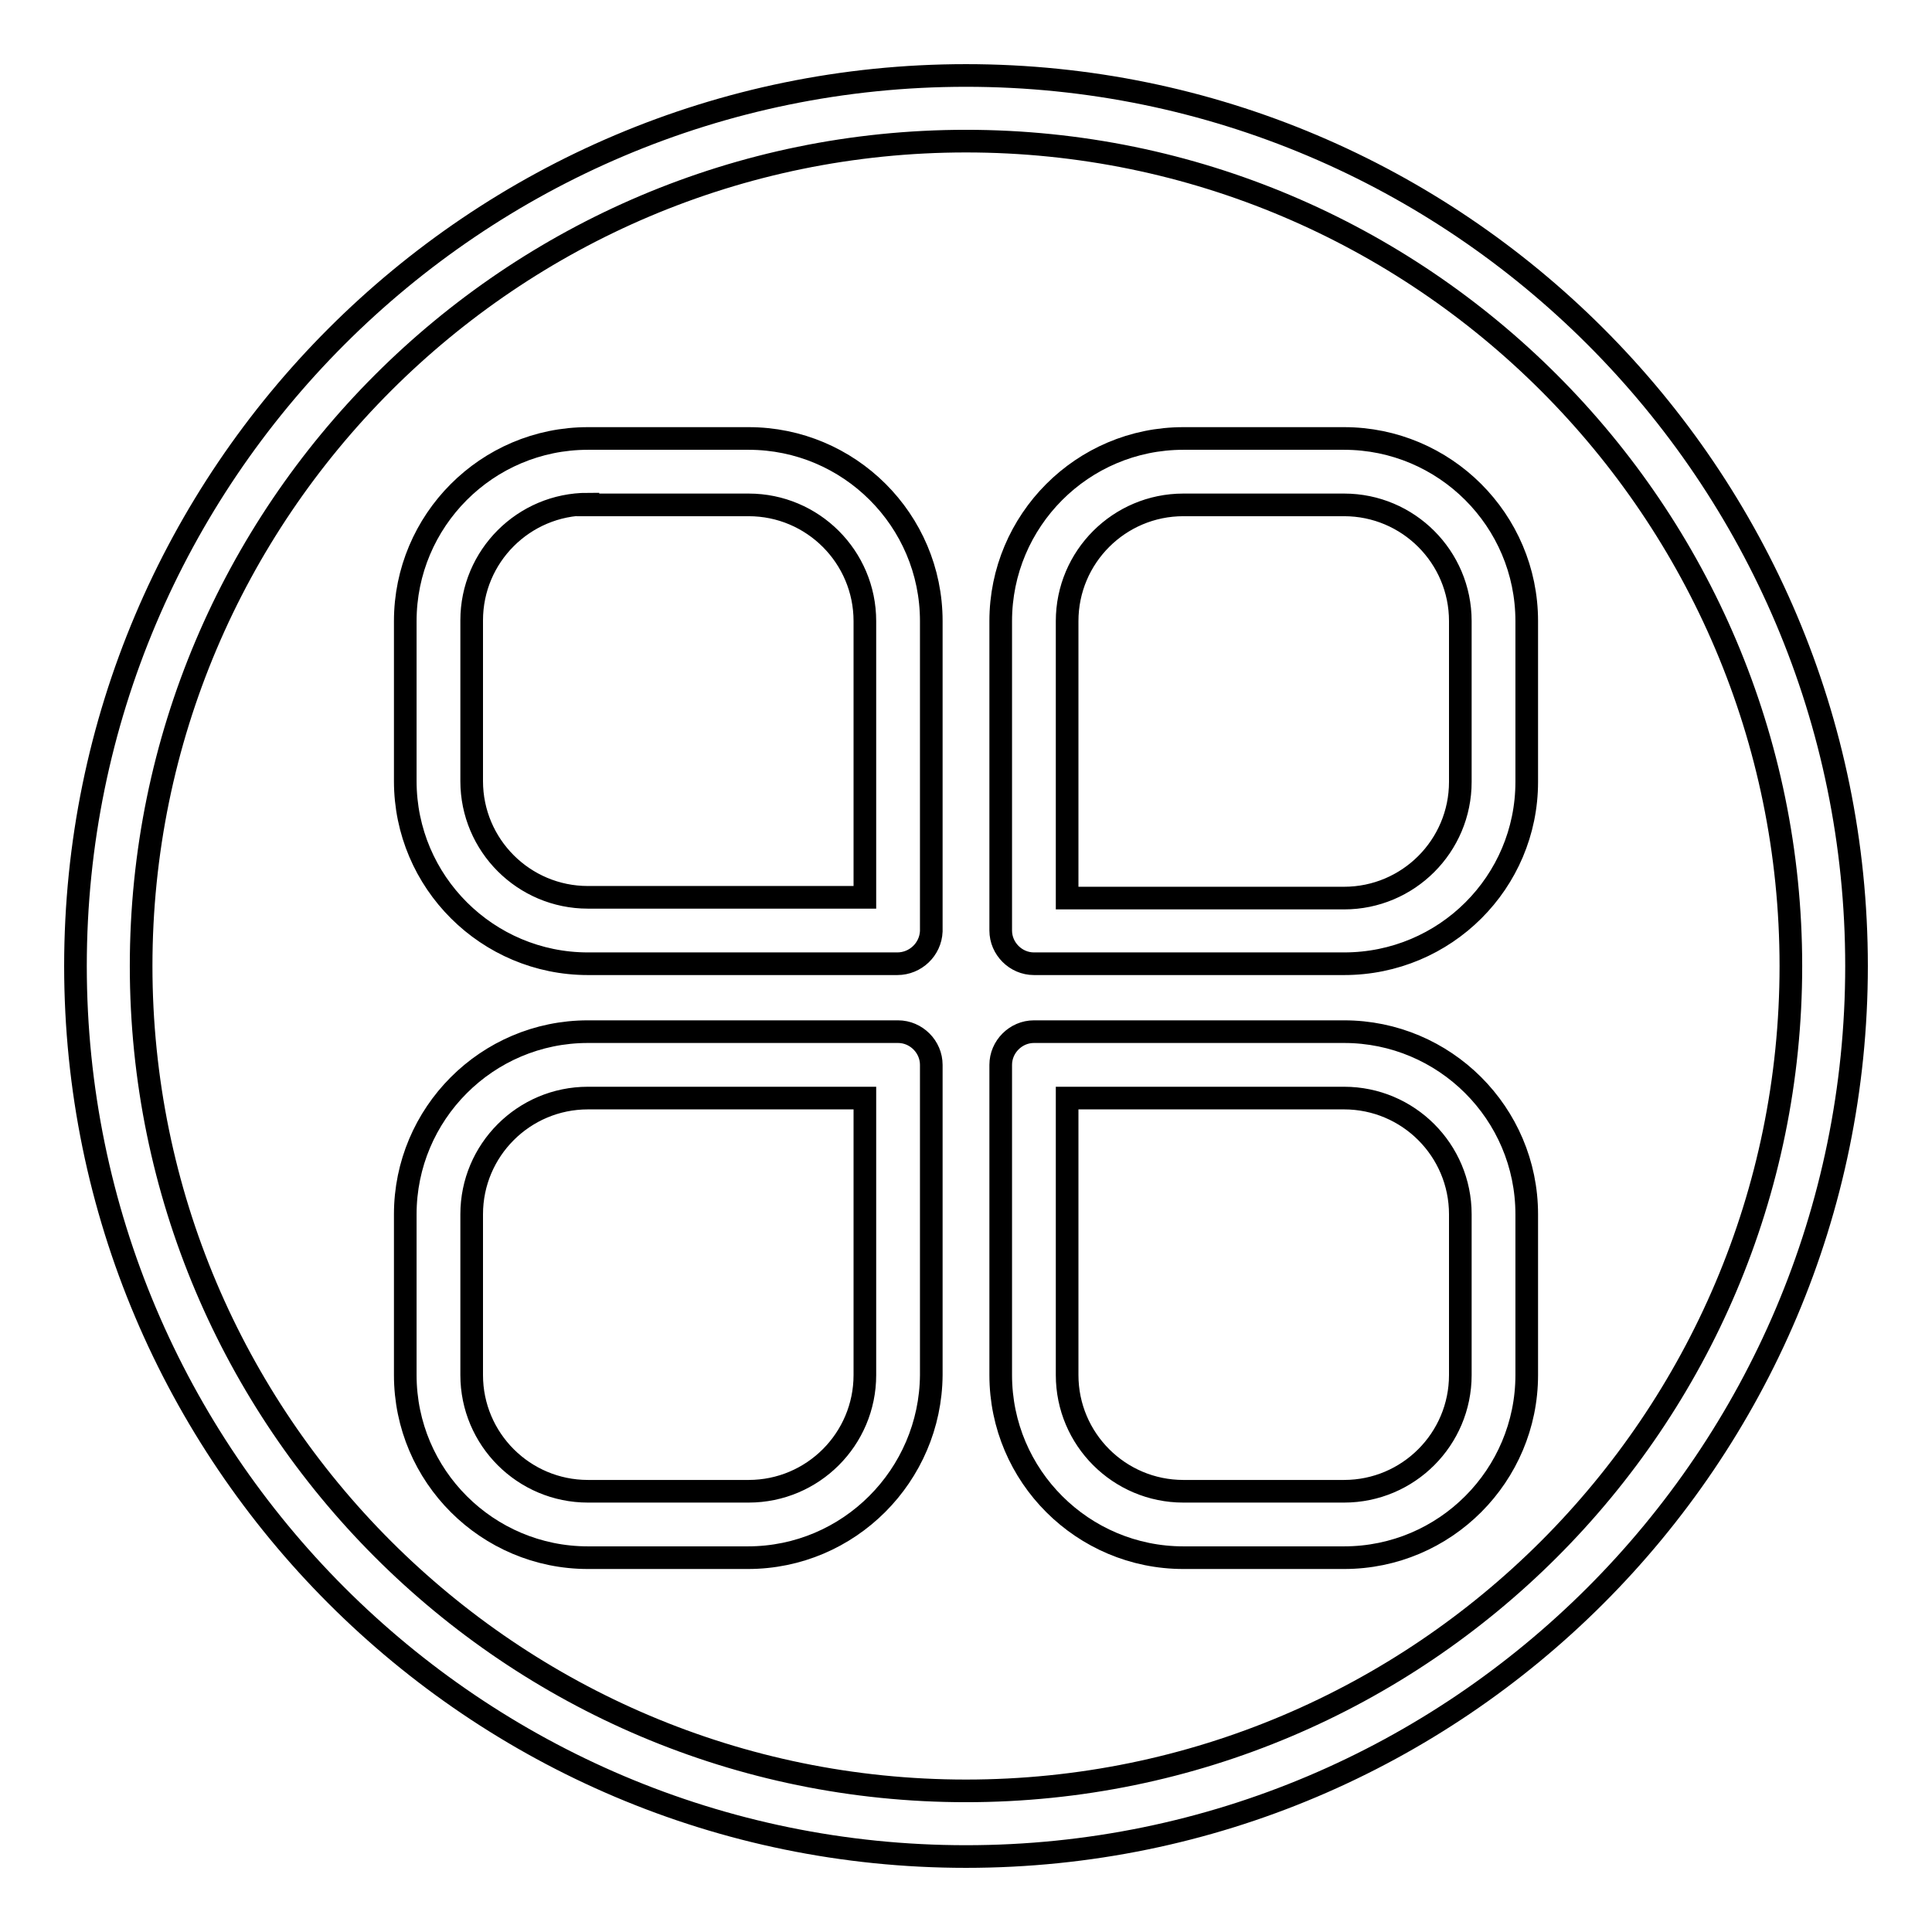 <?xml version="1.0" encoding="utf-8"?>
<!-- Svg Vector Icons : http://www.onlinewebfonts.com/icon -->
<!DOCTYPE svg PUBLIC "-//W3C//DTD SVG 1.1//EN" "http://www.w3.org/Graphics/SVG/1.1/DTD/svg11.dtd">
<svg version="1.1" xmlns="http://www.w3.org/2000/svg" xmlns:xlink="http://www.w3.org/1999/xlink" x="0px" y="0px" viewBox="0 0 256 256" enable-background="new 0 0 256 256" xml:space="preserve">
<g> <path stroke-width="3" fill-opacity="0" stroke="#000000"  d="M118.9,127.7H77.9c-13.3,0-24.2-10.8-24.2-24.2V82.3c0-13.3,10.8-24.2,24.2-24.2h21.3 c13.3,0,24.2,10.8,24.2,24.2v41.1C123.3,125.8,121.3,127.7,118.9,127.7z M77.9,66.8c-8.5,0-15.4,6.9-15.4,15.4v21.3 c0,8.5,6.9,15.4,15.4,15.4h36.7V82.3c0-8.5-6.9-15.4-15.4-15.4H77.9z M178.1,127.7h-41.1c-2.4,0-4.4-2-4.4-4.4V82.3 c0-13.3,10.8-24.2,24.2-24.2h21.3c13.3,0,24.2,10.8,24.2,24.2v21.3C202.3,116.9,191.5,127.7,178.1,127.7L178.1,127.7z M141.4,119 h36.7c8.5,0,15.4-6.9,15.4-15.4V82.3c0-8.5-6.9-15.4-15.4-15.4h-21.3c-8.5,0-15.4,6.9-15.4,15.4V119z M99.1,206.4H77.9 c-13.3,0-24.2-10.8-24.2-24.2v-21.3c0-13.3,10.8-24.2,24.2-24.2h41.1c2.4,0,4.4,2,4.4,4.4v41.1C123.3,195.5,112.5,206.4,99.1,206.4 z M77.9,145.5c-8.5,0-15.4,6.9-15.4,15.4v21.3c0,8.5,6.9,15.4,15.4,15.4h21.3c8.5,0,15.4-6.9,15.4-15.4v-36.7L77.9,145.5 L77.9,145.5z M178.1,206.4h-21.3c-13.3,0-24.2-10.8-24.2-24.2v-41.1c0-2.4,2-4.4,4.4-4.4h41.1c13.3,0,24.2,10.8,24.2,24.2v21.3 C202.3,195.5,191.5,206.4,178.1,206.4z M141.4,145.5v36.7c0,8.5,6.9,15.4,15.4,15.4h21.3c8.5,0,15.4-6.9,15.4-15.4v-21.3 c0-8.5-6.9-15.4-15.4-15.4H141.4L141.4,145.5z"/> <path stroke-width="3" fill-opacity="0" stroke="#000000"  d="M128,246c-65.1,0-118-52.9-118-118S62.9,10,128,10c65.1,0,118,52.9,118,118S193.1,246,128,246z M128,18.7 c-60.3,0-109.3,49-109.3,109.3c0,60.3,49,109.3,109.3,109.3c60.3,0,109.3-49,109.3-109.3C237.3,67.7,188.3,18.7,128,18.7z"/></g>
</svg>
